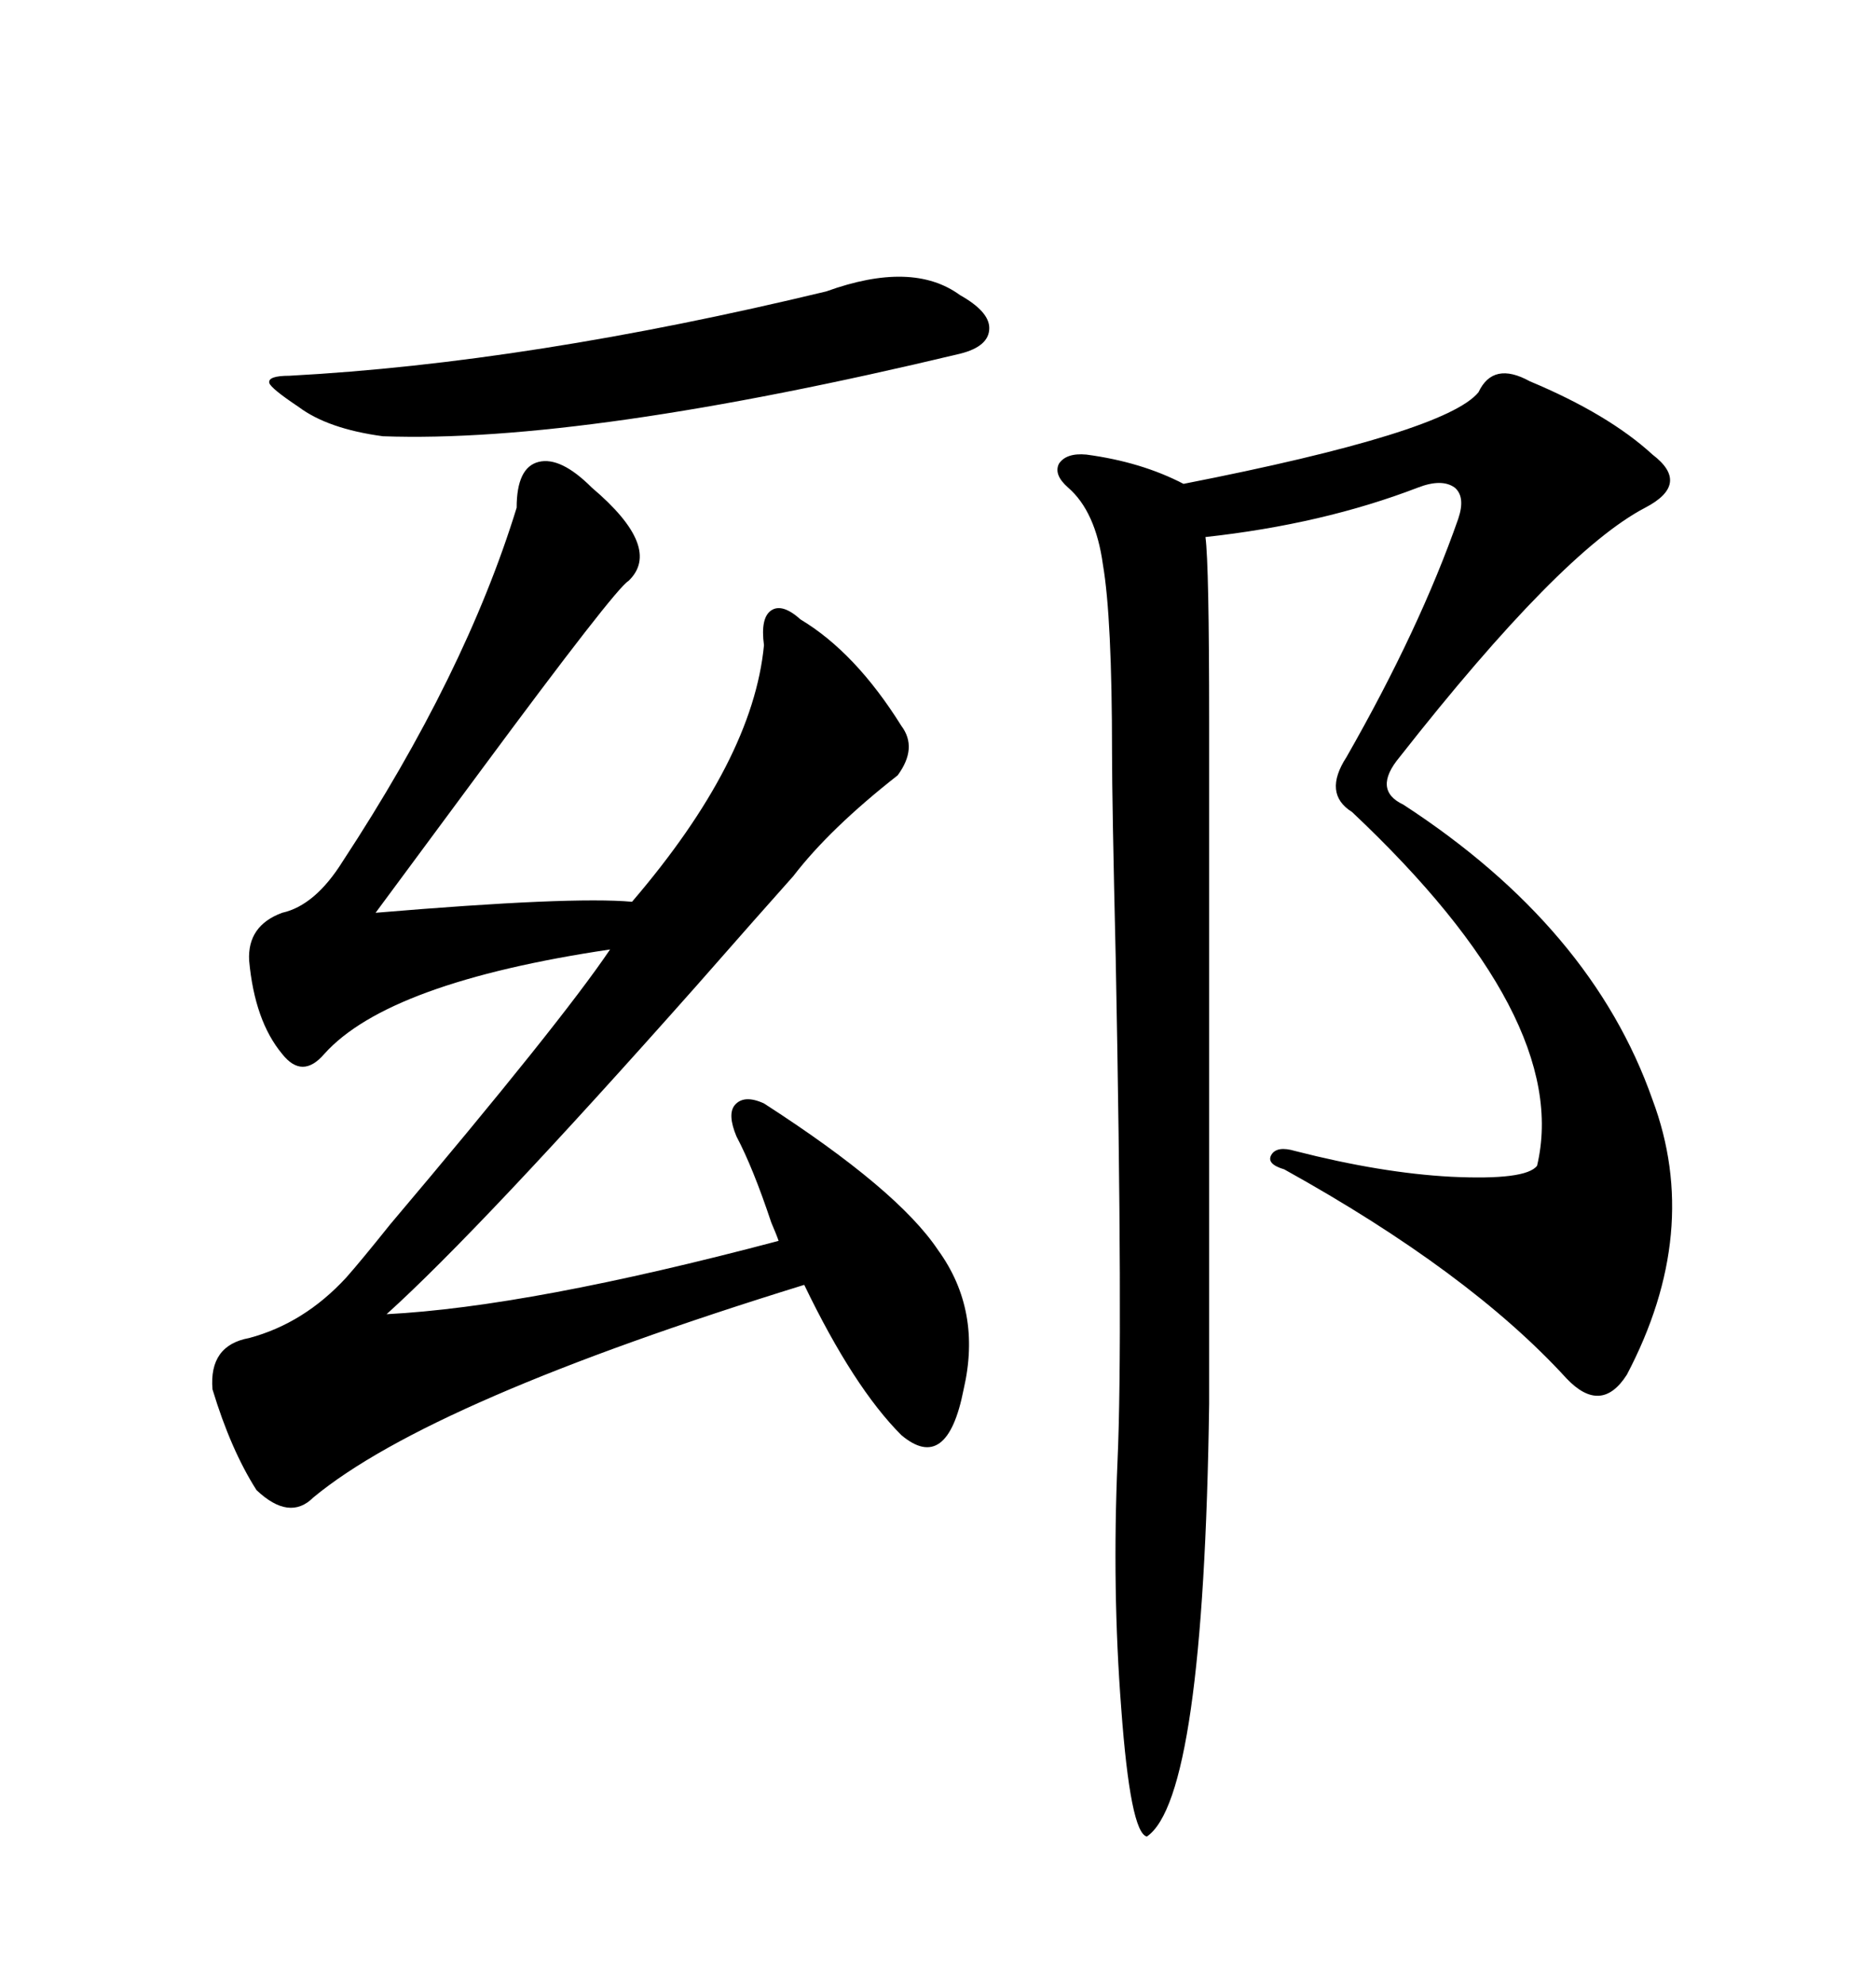 <svg xmlns="http://www.w3.org/2000/svg" xmlns:xlink="http://www.w3.org/1999/xlink" width="300" height="317.285"><path d="M244.63 60.94L244.63 60.94Q257.23 66.21 264.26 72.66L264.26 72.66Q270.41 77.34 263.09 81.15L263.09 81.15Q249.61 88.18 223.83 121.00L223.83 121.00Q219.43 126.27 224.41 128.61L224.41 128.61Q254.59 148.24 264.26 175.78L264.26 175.78Q272.17 196.88 260.16 219.73L260.16 219.73Q256.05 226.17 250.49 220.31L250.49 220.31Q234.96 203.32 205.37 186.91L205.37 186.91Q202.44 186.04 203.32 184.57L203.32 184.57Q204.20 183.11 207.13 183.98L207.13 183.98Q220.90 187.50 232.03 188.09L232.03 188.09Q244.04 188.67 245.80 186.33L245.80 186.33Q251.37 162.89 216.21 129.79L216.21 129.79Q211.52 126.86 215.33 121.00L215.33 121.00Q227.05 100.49 233.20 82.91L233.20 82.91Q234.38 79.39 232.62 77.93L232.62 77.93Q230.57 76.46 226.76 77.93L226.76 77.93Q211.52 83.79 192.77 85.84L192.77 85.84Q193.36 90.23 193.36 115.43L193.36 115.43L193.36 224.41Q192.48 287.40 183.40 293.55L183.40 293.55Q180.76 292.97 179.30 273.05L179.30 273.05Q177.83 254.00 178.71 233.50L178.71 233.50Q179.59 213.87 178.42 153.22L178.42 153.22Q177.83 128.03 177.83 120.41L177.83 120.41Q177.83 98.73 176.37 90.23L176.37 90.23Q175.20 81.74 170.80 77.93L170.80 77.93Q168.46 75.88 169.34 74.12L169.34 74.12Q170.51 72.36 173.73 72.66L173.73 72.66Q182.52 73.83 189.26 77.34L189.26 77.34Q231.15 69.14 236.43 62.70L236.43 62.70Q238.77 57.71 244.63 60.94ZM94.63 77.93L94.63 77.93Q106.05 87.60 100.49 92.87L100.49 92.87Q98.44 94.04 76.76 123.34L76.76 123.34Q65.04 139.16 60.06 145.90L60.06 145.90Q91.41 143.26 101.07 144.14L101.07 144.14Q120.41 121.58 122.17 103.13L122.17 103.13Q121.58 98.73 123.34 97.56L123.34 97.56Q125.10 96.39 128.03 99.02L128.03 99.02Q136.82 104.30 144.14 116.02L144.14 116.02Q146.78 119.53 143.55 123.93L143.55 123.93Q132.71 132.42 126.86 140.04L126.86 140.04Q121.88 145.61 111.33 157.62L111.33 157.62Q76.76 196.58 61.82 210.06L61.82 210.06Q84.67 208.89 124.51 198.34L124.51 198.34Q124.22 197.46 123.34 195.41L123.34 195.41Q120.41 186.62 117.77 181.64L117.77 181.64Q116.31 178.13 117.48 176.66L117.48 176.66Q118.95 174.90 122.17 176.37L122.17 176.37Q143.55 190.14 150 199.80L150 199.80Q157.03 209.47 154.10 222.07L154.10 222.07Q151.46 235.55 144.14 229.39L144.14 229.39Q136.52 221.78 128.61 205.37L128.61 205.37Q68.85 223.83 50.10 239.36L50.10 239.36Q46.29 243.16 41.02 238.18L41.02 238.18Q36.91 231.74 33.98 222.07L33.98 222.07Q33.40 215.04 39.84 213.87L39.84 213.87Q48.63 211.52 55.37 204.20L55.37 204.20Q57.71 201.56 62.40 195.70L62.40 195.70Q89.65 163.48 97.56 151.76L97.56 151.76Q62.11 157.03 51.86 168.46L51.86 168.46Q48.34 172.56 45.12 168.46L45.12 168.46Q40.72 163.18 39.84 153.52L39.84 153.52Q39.55 147.95 45.12 145.90L45.12 145.90Q50.39 144.73 54.79 137.70L54.79 137.70Q74.41 107.81 82.62 81.15L82.62 81.15Q82.62 74.71 86.13 73.83L86.13 73.83Q89.65 72.95 94.63 77.93ZM132.13 46.58L132.13 46.58Q145.90 41.60 153.52 47.17L153.52 47.17Q158.20 49.80 158.20 52.44L158.20 52.44Q158.20 55.37 153.52 56.54L153.52 56.54Q93.46 70.90 61.23 69.73L61.23 69.73Q52.44 68.55 47.75 65.04L47.75 65.04Q43.36 62.11 43.07 61.23L43.07 61.23Q42.77 60.06 46.29 60.06L46.29 60.06Q84.67 58.01 132.13 46.58Z"/></svg>